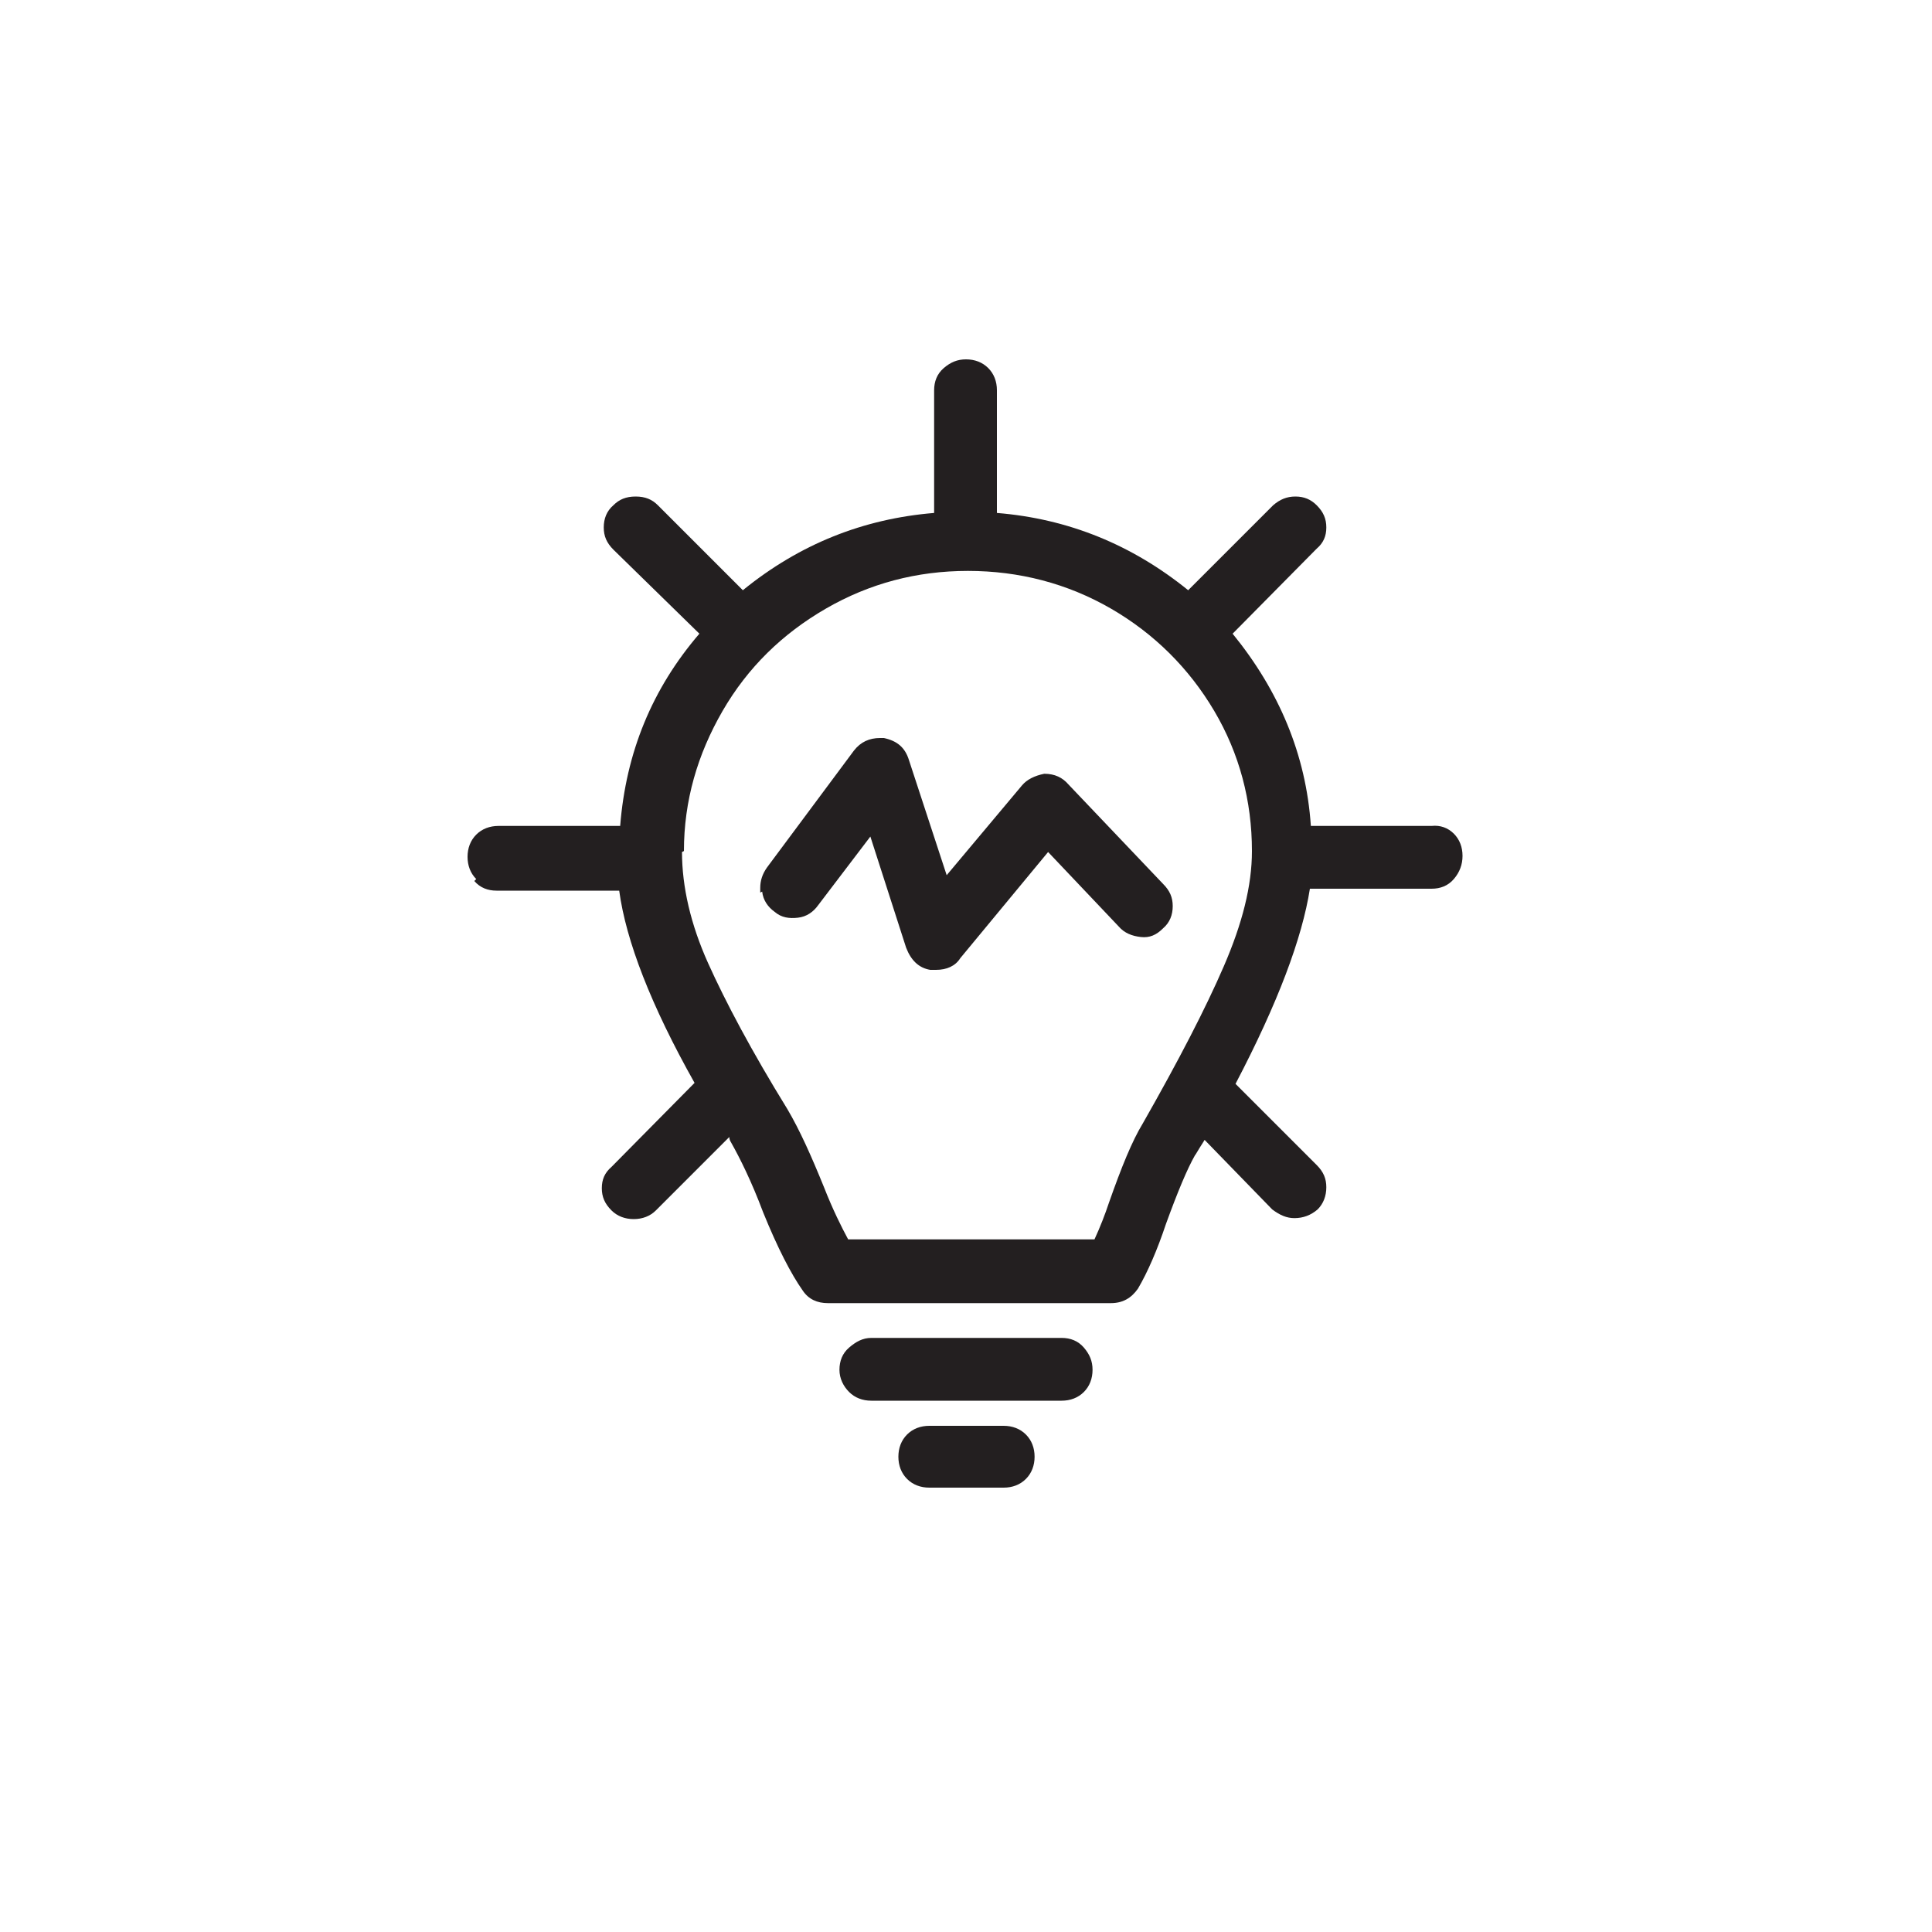 <?xml version="1.0" encoding="UTF-8"?> <svg xmlns="http://www.w3.org/2000/svg" id="Layer_1" data-name="Layer 1" viewBox="0 0 20 20"><defs><style> .cls-1 { fill: #231f20; } </style></defs><path class="cls-1" d="m4.93,9.1c-.06-.06-.09-.14-.09-.23s.03-.17.09-.23.14-.09.23-.09h1.26c.06-.76.33-1.42.82-1.99l-.89-.87c-.07-.07-.1-.14-.1-.23s.03-.17.1-.23c.06-.06.13-.09.23-.09s.17.03.23.09l.88.88c.59-.48,1.25-.74,1.98-.8v-1.27c0-.09.03-.17.1-.23s.14-.09.23-.09.17.03.23.09.09.14.09.23v1.27c.74.06,1.4.33,1.98.8l.88-.88c.07-.06.14-.09.23-.09s.16.03.22.09c.07.07.1.14.1.23s-.03.16-.1.22l-.87.88c.48.59.76,1.25.81,1.99h1.25c.09-.01.17.02.23.08s.09.14.09.23c0,.09-.03.17-.09.24s-.14.1-.23.1h-1.26c-.08.51-.33,1.18-.77,2.02l.84.84c.07.07.1.14.1.23s-.03.17-.09.23c-.07.06-.15.09-.24.09-.08,0-.15-.03-.23-.09l-.7-.72s-.03.05-.05.08-.04.07-.05.08c-.08.14-.18.38-.3.71-.09.27-.19.5-.29.67-.07.1-.16.15-.28.15h-2.93c-.11,0-.2-.04-.26-.13-.12-.17-.26-.44-.41-.81-.12-.32-.24-.56-.33-.72-.02-.03-.02-.05-.02-.06l-.76.76c-.06.06-.14.09-.23.09s-.17-.03-.23-.09c-.07-.07-.1-.14-.1-.23s.03-.16.1-.22l.86-.87c-.45-.8-.71-1.47-.78-1.99h-1.27c-.09,0-.17-.03-.23-.1Zm2.13-.28c0,.36.09.75.27,1.15s.45.91.82,1.51c.13.22.25.49.38.81.09.23.18.41.25.54h2.55c.06-.13.11-.26.15-.38.13-.37.24-.64.35-.82.37-.65.65-1.19.84-1.63s.29-.83.29-1.19c0-.52-.13-1.01-.39-1.45s-.62-.8-1.07-1.06-.95-.39-1.48-.39-1.02.13-1.47.39-.81.61-1.07,1.06-.4.93-.4,1.45Zm.81.42s0-.03,0-.05c0-.07.02-.14.07-.21l.9-1.21c.07-.09.16-.13.27-.13h.04c.14.03.22.1.26.23l.39,1.19.78-.93c.05-.06.13-.1.23-.12.11,0,.19.04.25.11l.98,1.03c.07.07.1.14.1.23s-.03.17-.1.23c-.07.07-.14.1-.23.09s-.17-.04-.23-.11l-.73-.77-.91,1.1c-.05.08-.14.12-.25.12h-.06c-.12-.02-.2-.1-.25-.23l-.37-1.15-.54.71c-.05.07-.12.12-.21.13s-.17,0-.24-.06c-.07-.05-.12-.12-.13-.21Zm.92,5.17c-.06-.06-.1-.14-.1-.23s.03-.17.1-.23.14-.1.23-.1h1.97c.09,0,.17.03.23.1s.09.14.09.23-.03.17-.09.23-.14.09-.23.09h-1.97c-.09,0-.17-.03-.23-.09Zm.6.9c-.06-.06-.09-.14-.09-.23s.03-.17.09-.23c.06-.06.14-.09.23-.09h.77c.09,0,.17.03.23.09.06.06.09.14.09.23s-.03.17-.09.23-.14.09-.23.09h-.77c-.09,0-.17-.03-.23-.09Z"></path></svg> 
